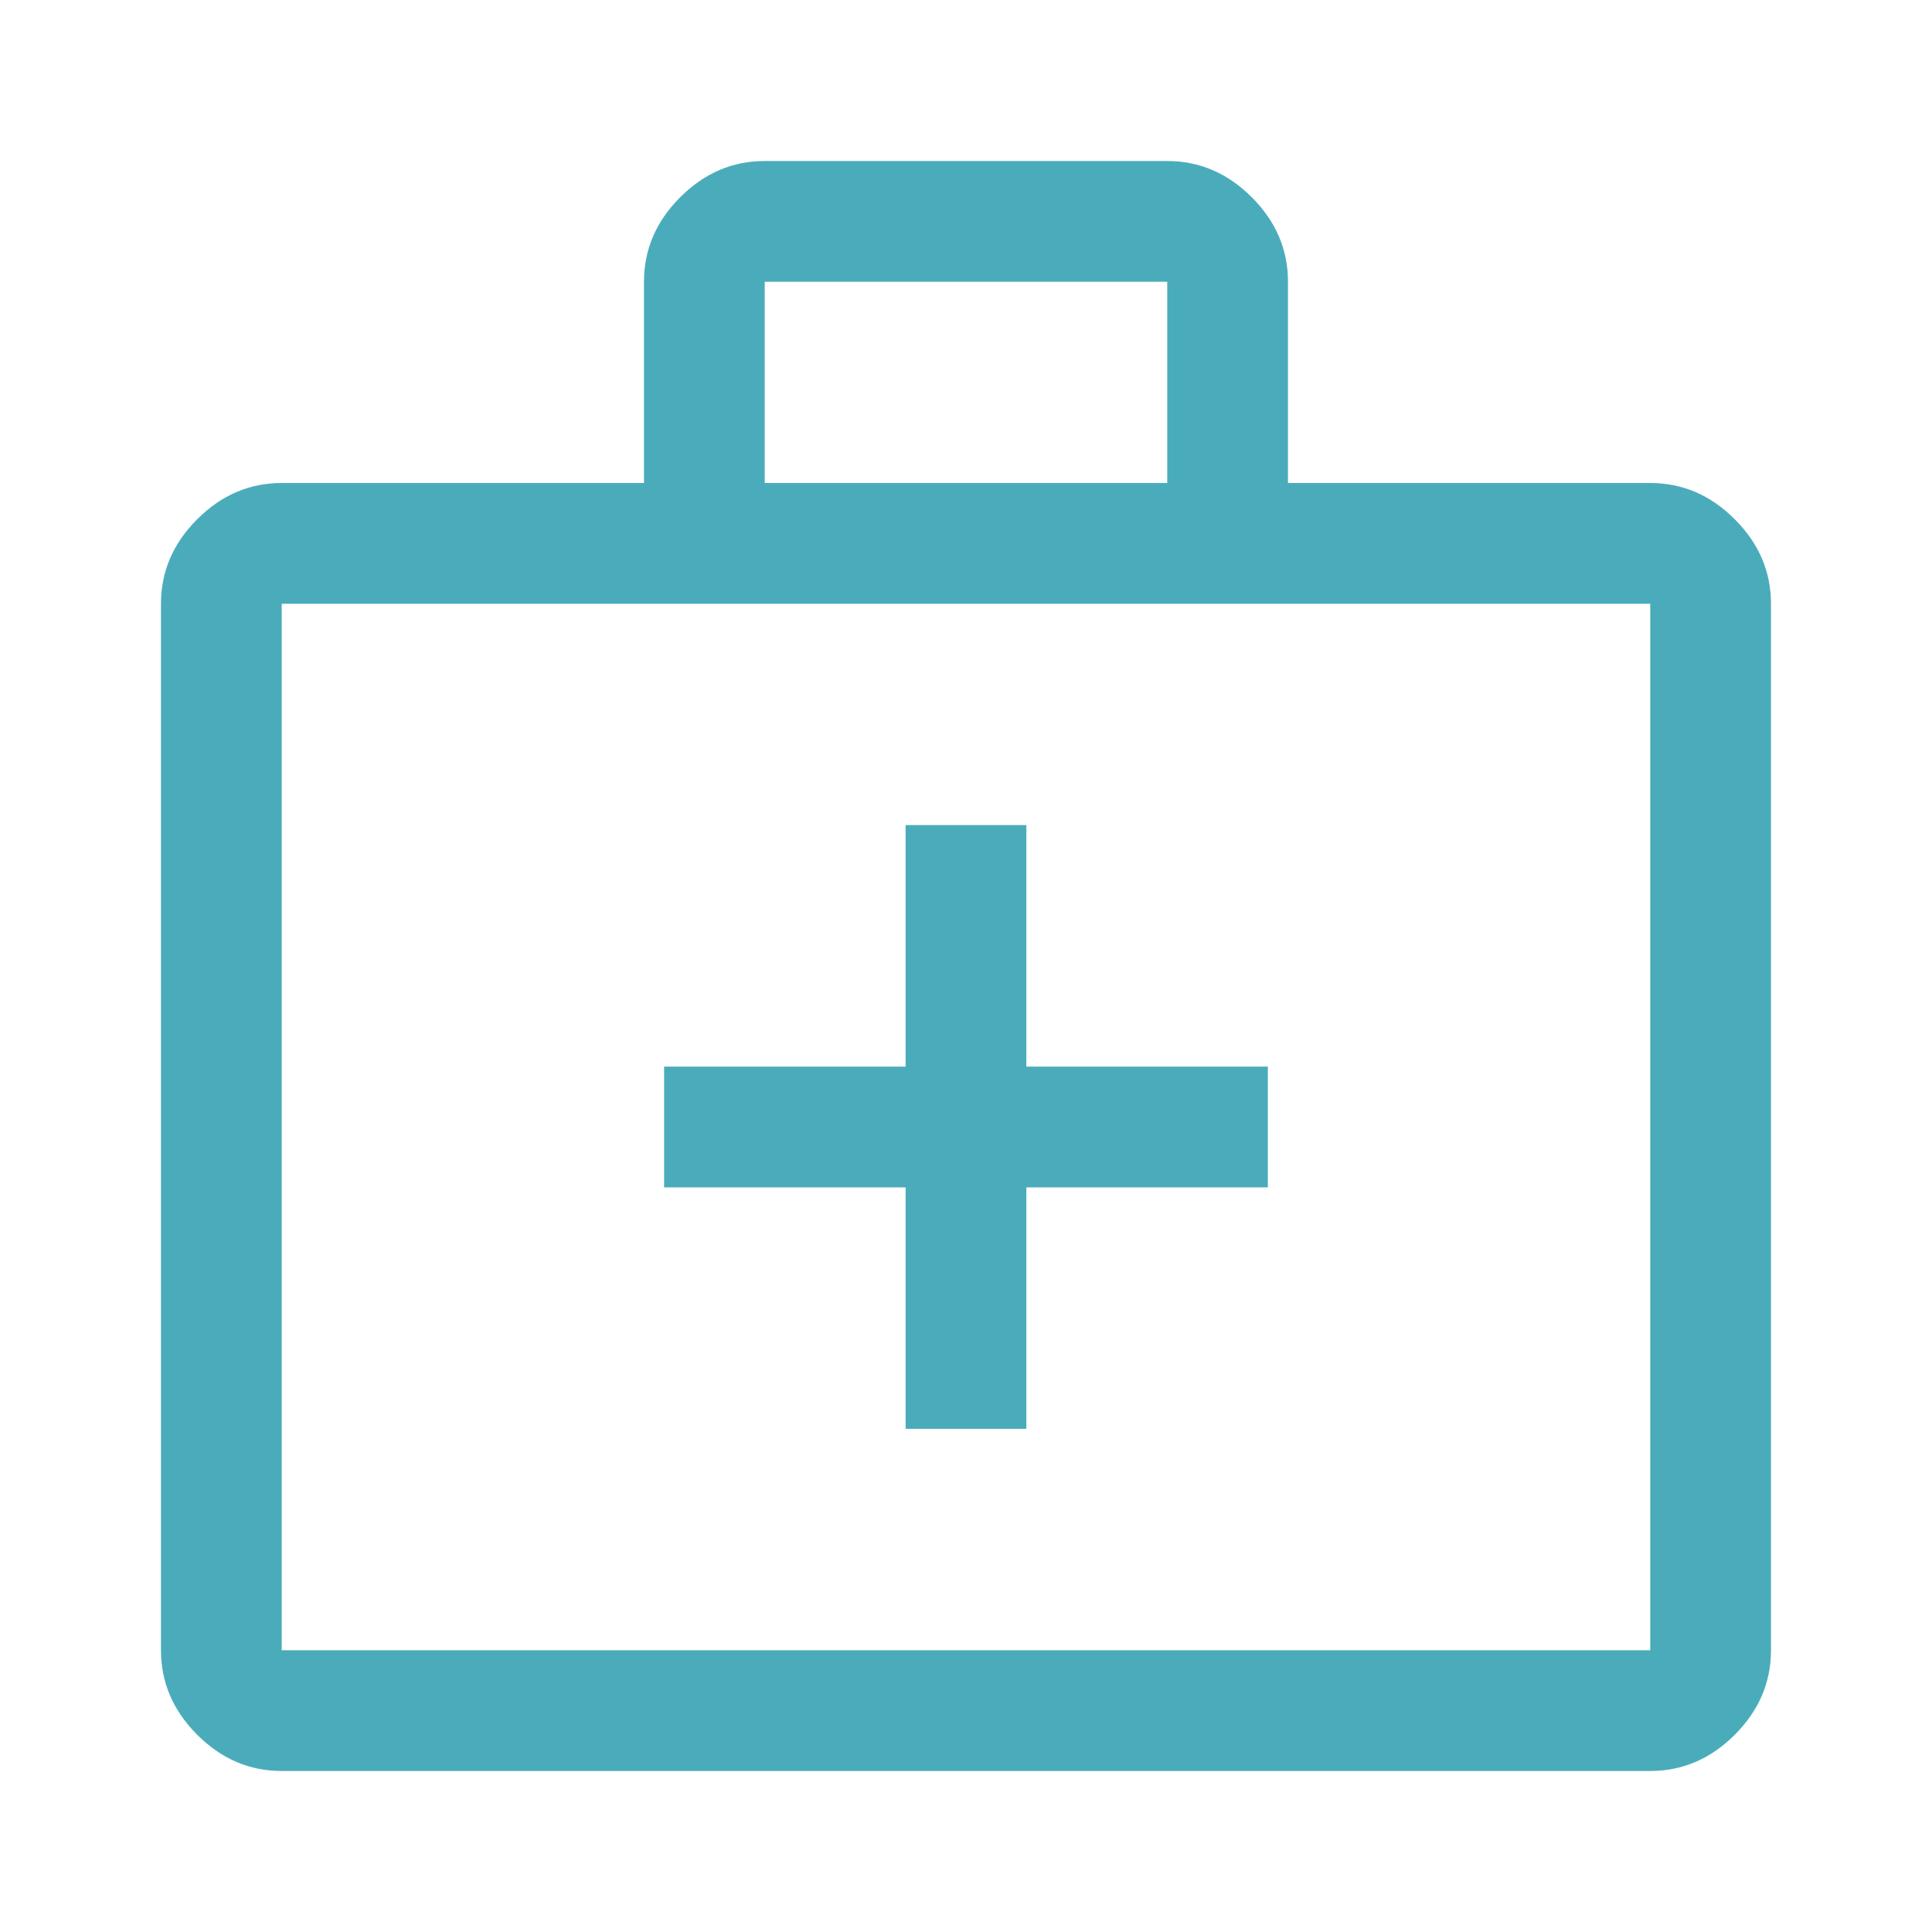 <svg width="50" height="50" viewBox="0 0 50 50" fill="none" xmlns="http://www.w3.org/2000/svg">
<path d="M7.291 45.833C6.458 45.833 5.729 45.521 5.104 44.896C4.479 44.271 4.166 43.542 4.166 42.708V15.625C4.166 14.792 4.479 14.062 5.104 13.438C5.729 12.812 6.458 12.5 7.291 12.5H16.666V7.292C16.666 6.458 16.979 5.729 17.604 5.104C18.229 4.479 18.958 4.167 19.791 4.167H30.208C31.041 4.167 31.77 4.479 32.395 5.104C33.02 5.729 33.333 6.458 33.333 7.292V12.5H42.708C43.541 12.5 44.27 12.812 44.895 13.438C45.52 14.062 45.833 14.792 45.833 15.625V42.708C45.833 43.542 45.52 44.271 44.895 44.896C44.27 45.521 43.541 45.833 42.708 45.833H7.291ZM7.291 42.708H42.708V15.625H7.291V42.708ZM19.791 12.5H30.208V7.292H19.791V12.5ZM23.437 30.729V36.979H26.562V30.729H32.812V27.604H26.562V21.354H23.437V27.604H17.187V30.729H23.437Z" fill="#4AACBB"/>
</svg>
